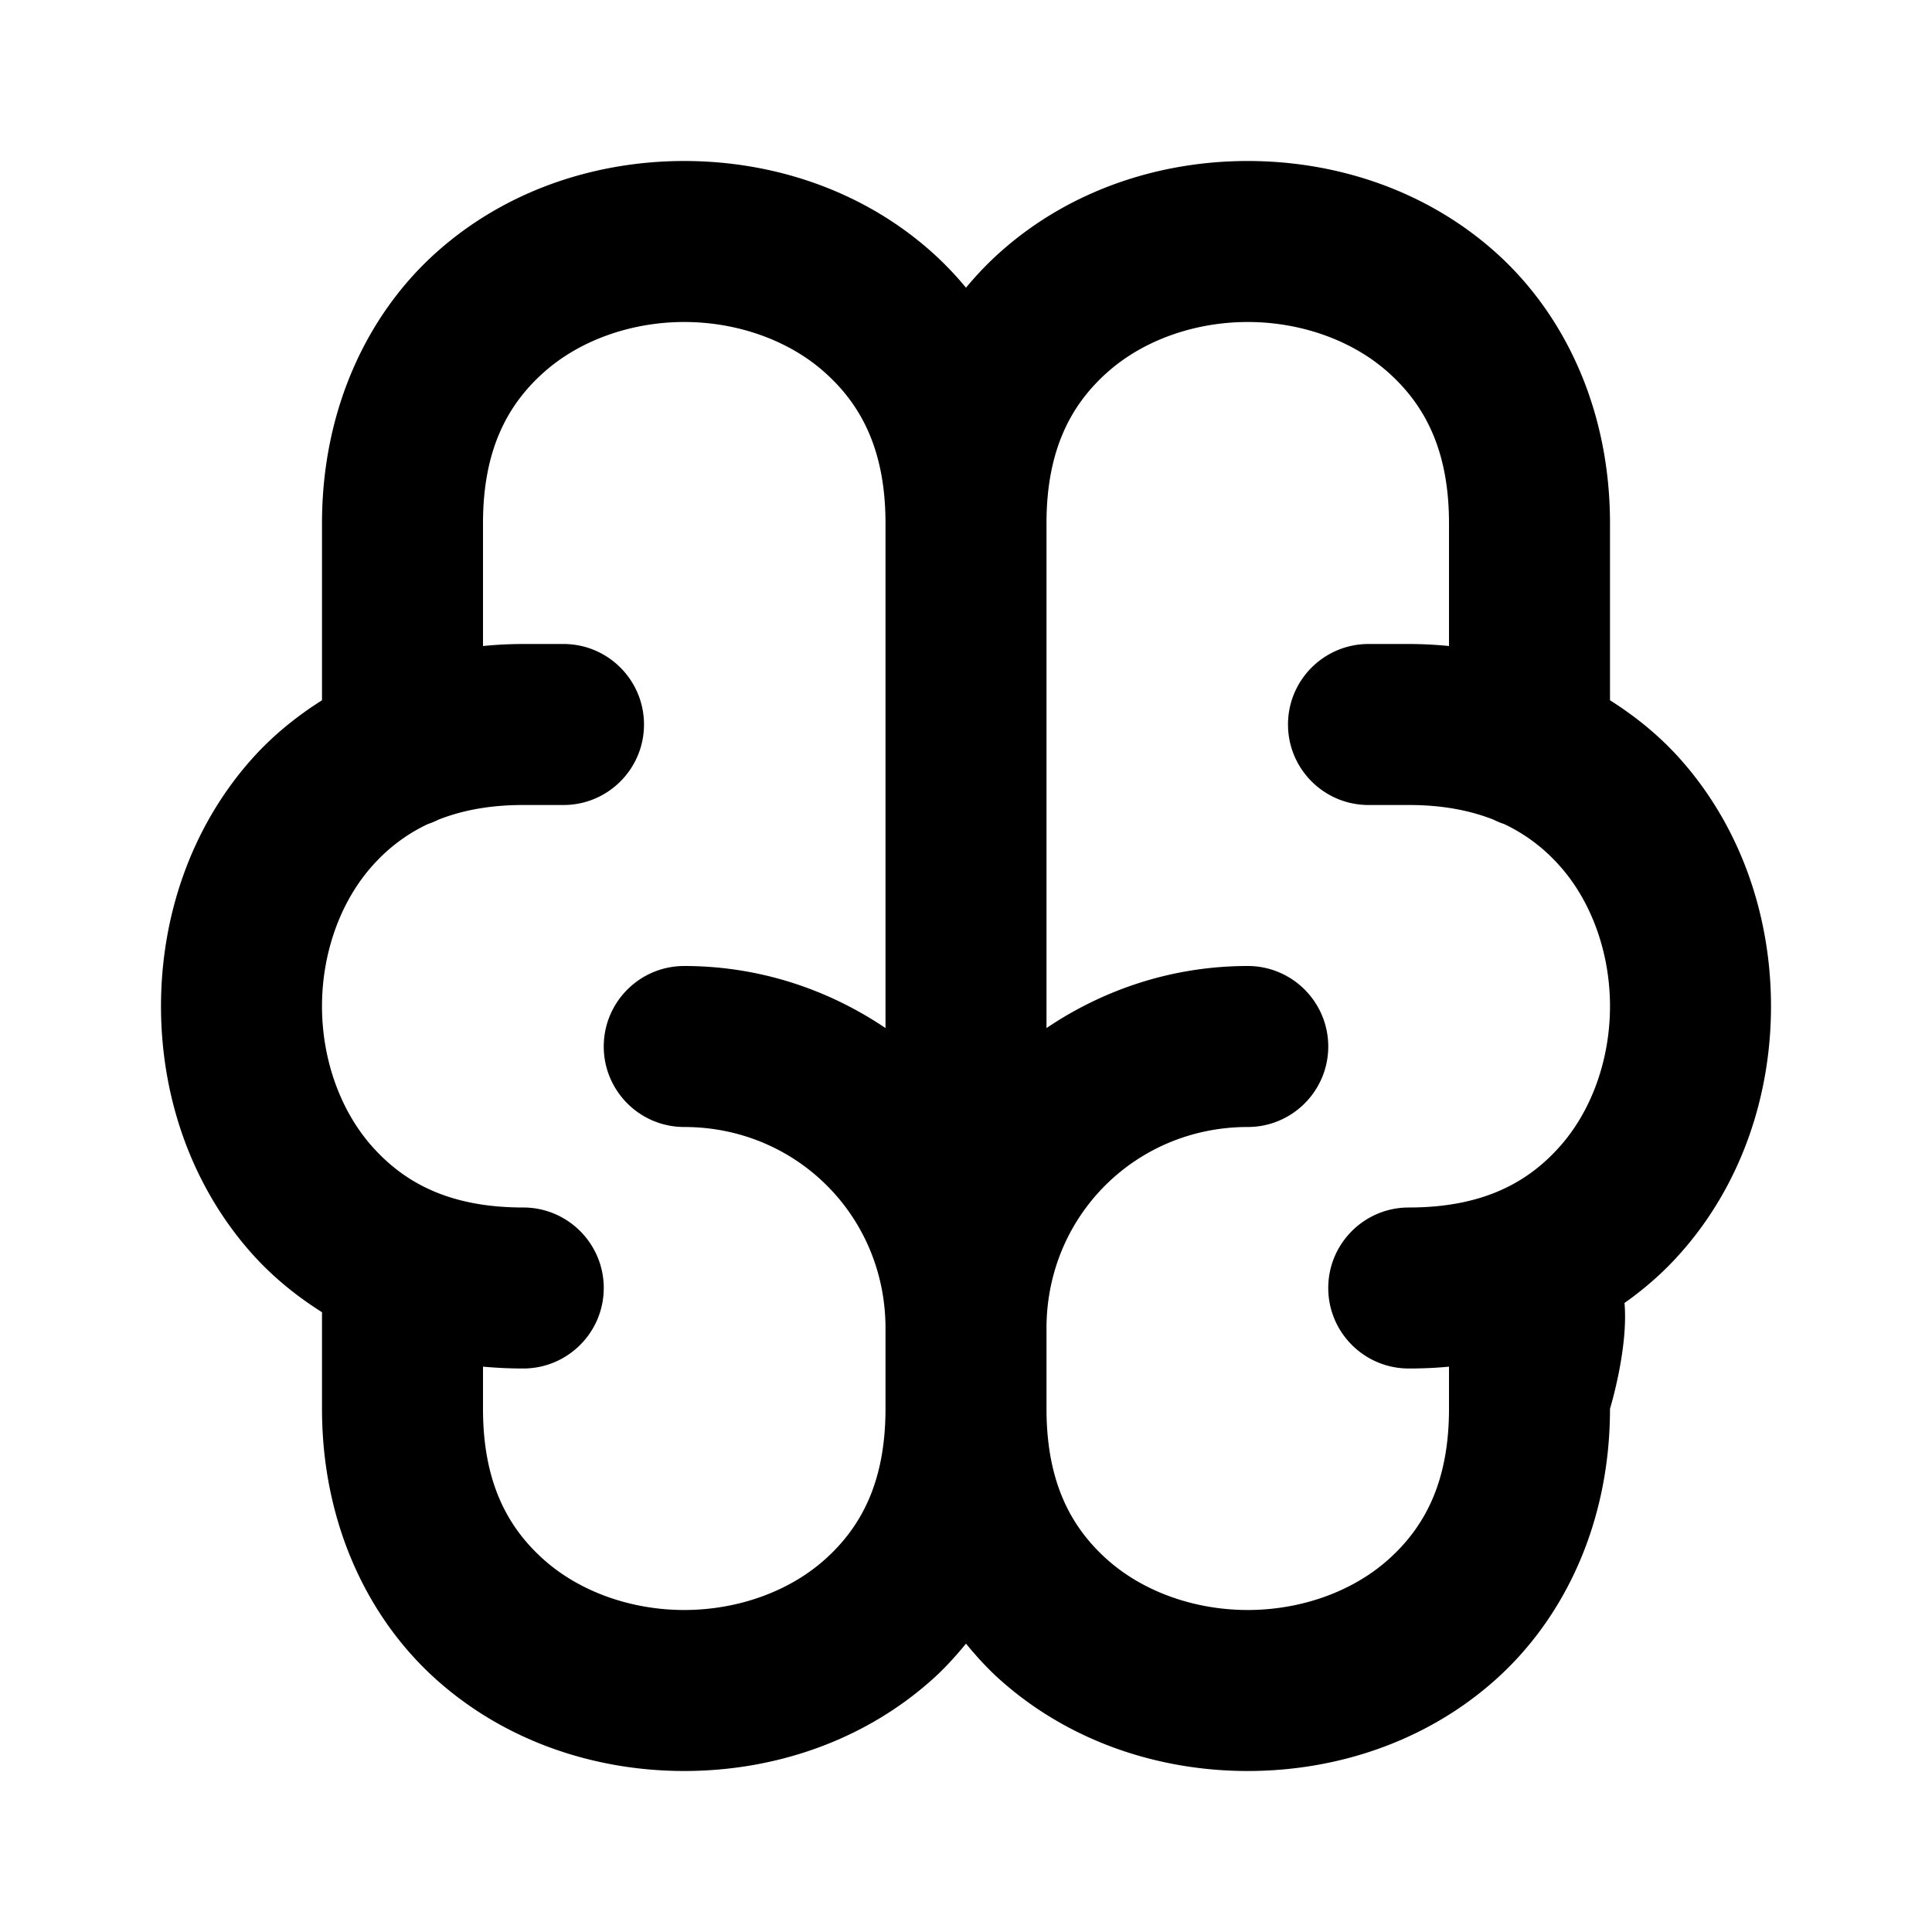 <?xml version="1.0" encoding="UTF-8" standalone="no"?>
<svg width="24" height="24" viewBox="0 0 24 24" fill="none" stroke="currentColor" stroke-width="2" stroke-linecap="round" stroke-linejoin="round" class="icon icon-tabler icons-tabler-outline icon-tabler-brain" version="1.1" id="svg7" xmlns="http://www.w3.org/2000/svg" xmlns:svg="http://www.w3.org/2000/svg">
  <defs id="defs7" />
  <path stroke="none" d="M0 0h24v24H0z" fill="none" id="path1" />
  <path id="path7" style="color:#000000;fill:#000000;stroke-width:0" d="M 8.5 2 C 7.403 2 6.292 2.36 5.43 3.127 C 4.567 3.894 4 5.083 4 6.5 L 4 8.699 C 3.671 8.907 3.375 9.151 3.127 9.43 C 2.36 10.292 2 11.403 2 12.5 C 2 13.597 2.36 14.708 3.127 15.57 C 3.375 15.849 3.671 16.093 4 16.301 L 4 17.5 C 4 18.917 4.567 20.106 5.43 20.873 C 6.292 21.64 7.403 22 8.5 22 C 9.597 22 10.708 21.64 11.57 20.873 C 11.725 20.736 11.866 20.581 12 20.418 C 12.134 20.581 12.275 20.736 12.43 20.873 C 13.292 21.64 14.403 22 15.5 22 C 16.597 22 17.708 21.64 18.57 20.873 C 19.433 20.106 20 18.917 20 17.5 C 20 17.5 20.23 16.749 20.18 16.186 C 20.438 16.004 20.671 15.798 20.873 15.57 C 21.64 14.708 22 13.597 22 12.5 C 22 11.403 21.64 10.292 20.873 9.43 C 20.625 9.151 20.329 8.907 20 8.699 L 20 6.5 C 20 5.083 19.433 3.894 18.57 3.127 C 17.708 2.36 16.597 2 15.5 2 C 14.403 2 13.292 2.36 12.43 3.127 C 12.277 3.263 12.133 3.413 12 3.574 C 11.867 3.413 11.723 3.263 11.57 3.127 C 10.708 2.36 9.597 2 8.5 2 z M 8.5 4 C 9.153 4 9.792 4.223 10.242 4.623 C 10.692 5.023 11 5.583 11 6.5 L 11 12.771 C 10.283 12.287 9.425 12 8.5 12 C 7.948 12 7.5 12.448 7.5 13 C 7.5 13.552 7.948 14 8.5 14 C 9.893 14 11 15.107 11 16.5 L 11 17.5 C 11 18.417 10.692 18.977 10.242 19.377 C 9.792 19.777 9.153 20 8.5 20 C 7.847 20 7.208 19.777 6.758 19.377 C 6.308 18.977 6 18.417 6 17.5 L 6 16.977 C 6.163 16.992 6.33 17 6.5 17 C 7.052 17 7.5 16.552 7.5 16 C 7.5 15.448 7.052 15 6.5 15 C 5.583 15 5.023 14.692 4.623 14.242 C 4.223 13.792 4 13.153 4 12.5 C 4 11.847 4.223 11.208 4.623 10.758 C 4.81 10.547 5.035 10.37 5.312 10.238 A 1 1 0 0 0 5.447 10.182 C 5.737 10.068 6.079 10 6.5 10 L 7 10 C 7.552 10 8 9.552 8 9 C 8 8.448 7.552 8 7 8 L 6.5 8 C 6.33 8 6.164 8.009 6 8.025 L 6 6.5 C 6 5.583 6.308 5.023 6.758 4.623 C 7.208 4.223 7.847 4 8.5 4 z M 15.5 4 C 16.153 4 16.792 4.223 17.242 4.623 C 17.692 5.023 18 5.583 18 6.5 L 18 8.025 C 17.836 8.009 17.67 8 17.5 8 L 17 8 C 16.448 8 16 8.448 16 9 C 16 9.552 16.448 10 17 10 L 17.5 10 C 17.921 10 18.263 10.068 18.553 10.182 A 1 1 0 0 0 18.688 10.238 C 18.965 10.37 19.19 10.547 19.377 10.758 C 19.777 11.208 20 11.847 20 12.5 C 20 13.153 19.777 13.792 19.377 14.242 C 18.977 14.692 18.417 15 17.5 15 C 16.948 15 16.5 15.448 16.5 16 C 16.5 16.552 16.948 17 17.5 17 C 17.67 17 17.837 16.993 18 16.977 L 18 17.5 C 18 18.417 17.692 18.977 17.242 19.377 C 16.792 19.777 16.153 20 15.5 20 C 14.847 20 14.208 19.777 13.758 19.377 C 13.308 18.977 13 18.417 13 17.5 L 13 16.5 C 13 15.107 14.107 14 15.5 14 C 16.052 14 16.5 13.552 16.5 13 C 16.5 12.448 16.052 12 15.5 12 C 14.575 12 13.717 12.287 13 12.771 L 13 6.5 C 13 5.583 13.308 5.023 13.758 4.623 C 14.208 4.223 14.847 4 15.5 4 z " />
</svg>
